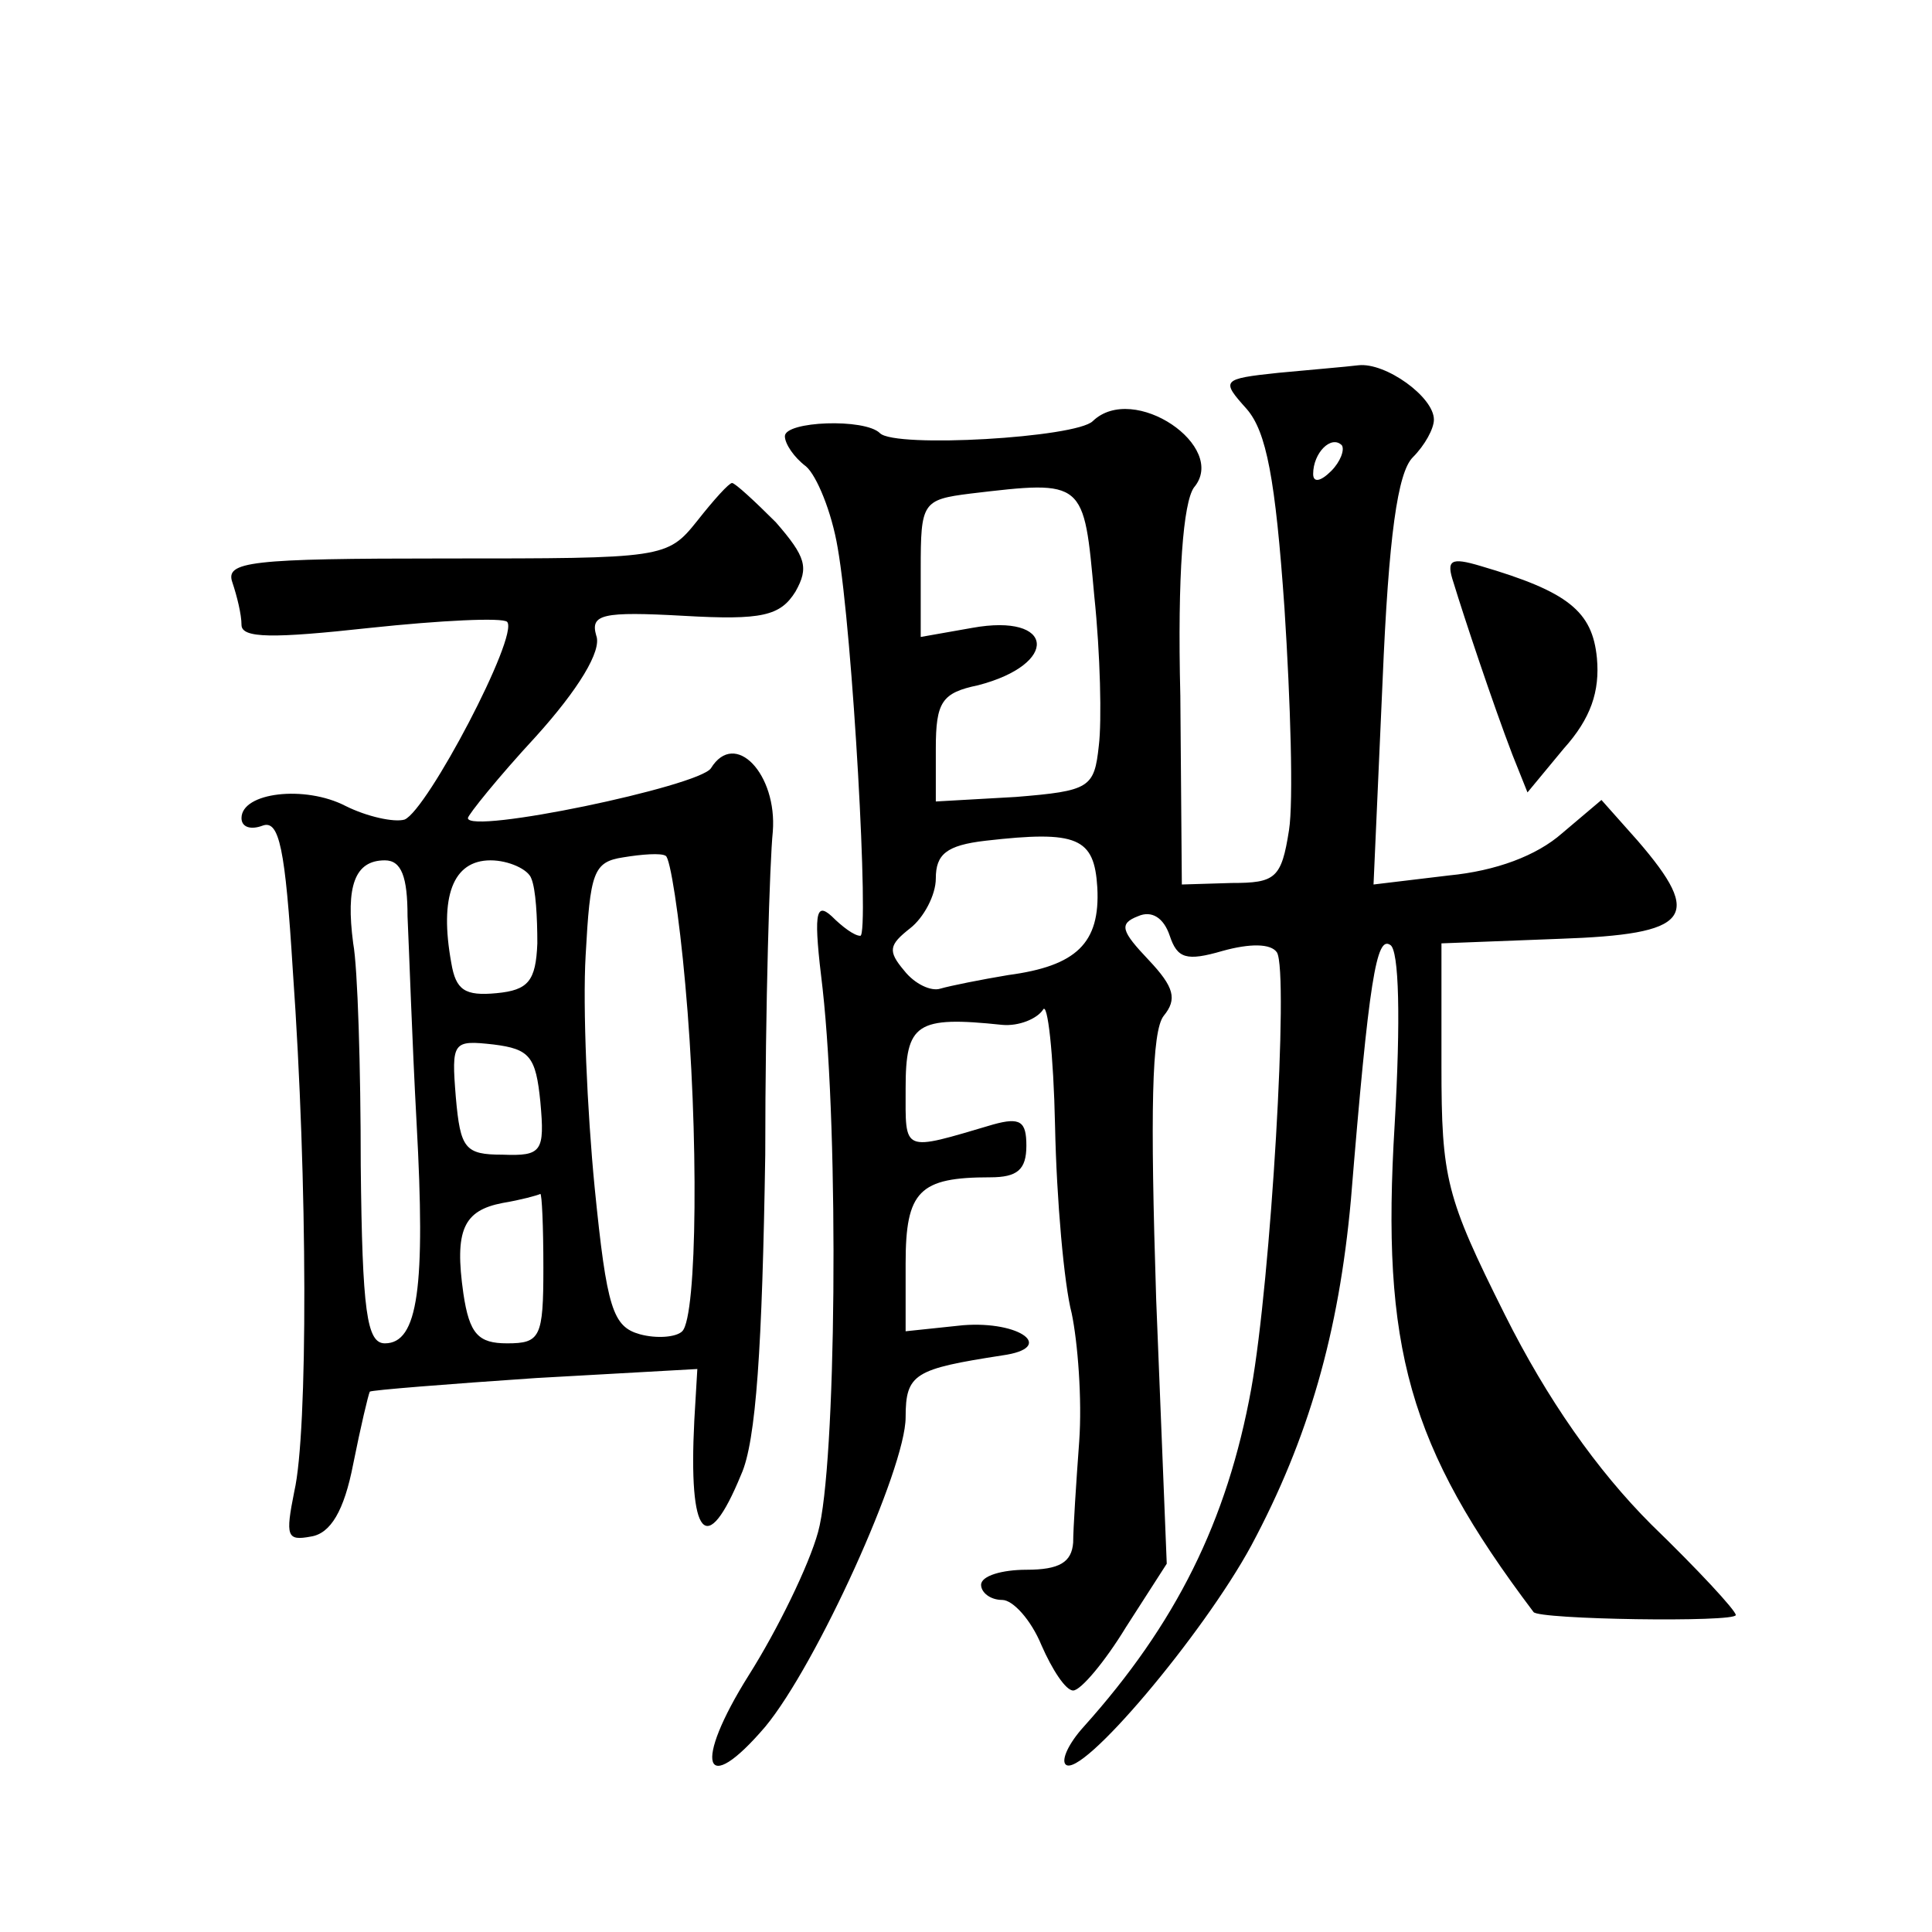 <?xml version="1.0" standalone="no"?>
<!DOCTYPE svg PUBLIC "-//W3C//DTD SVG 20010904//EN"
 "http://www.w3.org/TR/2001/REC-SVG-20010904/DTD/svg10.dtd">
<svg version="1.0" xmlns="http://www.w3.org/2000/svg"
 width="128pt" height="128pt" viewBox="0 0 128 128"
 preserveAspectRatio="xMidYMid meet">
<g transform="translate(0,128) scale(0.1,-0.1)"
fill="#0" stroke="none">
<path d="M847 1033 c-38 -4 -38 -5 -21 -24 13 -15 19 -46 25 -132 4 -62 6 -128
3 -147 -5 -32 -9 -35 -38 -35 l-33 -1 -1 125 c-2 81 2 128 9 138 23 27 -40 70 -67
44 -11 -11 -131 -18 -141 -8 -10 10 -63 8 -63 -2 0 -5 6 -14 14 -20 7 -6 17 -30
21 -54 10 -57 21 -257 15 -257 -4 0 -12 6 -19 13 -11 10 -12 1 -6 -48 11 -99 9
-317 -3 -360 -6 -22 -27 -65 -46 -95 -37 -59 -30 -82 11 -34 34 41 93 171 93 205
0 29 6 32 64 41 36 5 12 23 -26 20 l-38 -4 0 45 c0 48 9 57 56 57 18 0 24 5 24
21 0 16 -4 19 -22 14 -61 -18 -58 -19 -58 24 0 43 7 48 64 42 11 -1 23 4 27 10
3 6 7 -29 8 -77 1 -49 6 -105 11 -124 4 -19 7 -57 5 -85 -2 -27 -4 -58 -4 -67 -1
-13 -9 -18 -31 -18 -16 0 -30 -4 -30 -10 0 -5 6 -10 14 -10 7 0 19 -13 26 -30 7
-16 16 -30 21 -30 5 0 21 19 35 42 l27 42 -7 175 c-4 125 -3 178 5 188 9 11 7 19
-10 37 -18 19 -20 24 -7 29 9 4 17 -1 21 -13 5 -15 11 -17 35 -10 18 5 32 5 36
-1 8 -13 -4 -217 -17 -289 -16 -88 -50 -156 -111 -224 -10 -11 -15 -22 -12 -25
10 -10 91 86 123 145 38 71 58 141 66 229 12 147 17 175 26 169 6 -3 7 -50 3 -119
-9 -148 9 -213 92 -323 3 -5 134 -7 134 -2 0 3 -25 30 -56 60 -36 36 -69 83 -97
139 -39 78 -42 90 -42 165 l0 81 78 3 c87 3 96 14 52 65 l-24 27 -26 -22 c-17 -15
-44 -25 -75 -28 l-50 -6 6 135 c4 96 10 138 20 148 8 8 14 19 14 25 0 15 -32 38
-50 36 -8 -1 -32 -3 -53 -5z m35 -65 c-7 -7 -12 -8 -12 -2 0 14 12 26 19 19 2 -3
-1 -11 -7 -17z m-157 -83 c4 -38 5 -83 3 -99 -3 -28 -6 -30 -55 -34 l-53 -3 0 35
c0 31 4 37 28 42 54 14 51 48 -4 38 l-34 -6 0 45 c0 44 1 46 33 50 76 9 75 9 82
-68z m2 -193 c2 -37 -14 -52 -59 -58 -18 -3 -38 -7 -45 -9 -6 -2 -17 3 -24 12 -11
13 -10 17 4 28 9 7 17 22 17 33 0 16 7 22 33 25 61 7 72 2 74 -31z M462 935 c-20
-25 -22 -25 -167 -25 -130 0 -146 -2 -141 -16 3 -9 6 -21 6 -28 0 -9 21 -9 85 -2
47 5 88 7 91 4 8 -9 -53 -125 -68 -131 -7 -2 -25 2 -39 9 -27 14 -69 9 -69 -8 0
-6 6 -8 14 -5 11 4 15 -15 20 -96 10 -141 10 -306 1 -345 -6 -30 -5 -33 11 -30
13 2 22 17 28 48 5 25 10 46 11 48 1 1 51 5 110 9 l107 6 -2 -34 c-4 -78 8 -92
31 -36 10 22 14 85 16 212 0 99 3 195 5 214 3 38 -25 68 -41 42 -8 -12 -161 -44
-161 -33 0 2 20 27 45 54 28 31 44 57 40 67 -4 14 4 16 58 13 52 -3 64 0 74 16
9 16 7 23 -13 46 -14 14 -27 26 -29 26 -2 0 -12 -11 -23 -25z m-8 -307 c9 -98 8
-220 -2 -230 -4 -4 -17 -5 -28 -2 -18 5 -22 17 -30 97 -5 51 -8 120 -6 154 3 55
5 62 25 65 12 2 25 3 28 1 3 -1 9 -40 13 -85z m-184 45 c1 -21 3 -82 6 -137 6 -109
1 -146 -21 -146 -12 0 -15 21 -16 118 0 64 -2 131 -5 147 -5 38 1 55 21 55 11 0
15 -11 15 -37z m82 25 c3 -7 4 -26 4 -43 -1 -25 -6 -31 -27 -33 -21 -2 -27 2 -30
20 -8 44 1 68 26 68 12 0 25 -6 27 -12z m6 -148 c3 -33 1 -36 -25 -35 -25 0 -28
4 -31 38 -3 37 -2 38 25 35 24 -3 28 -8 31 -38z m2 -110 c0 -46 -2 -50 -24 -50
-19 0 -25 6 -29 33 -6 42 0 55 26 60 12 2 23 5 25 6 1 0 2 -21 2 -49z M963 894
c7 -23 26 -80 39 -114 l10 -25 24 29 c18 20 24 38 22 60 -3 31 -19 44 -77 61 -20
6 -23 4 -18 -11z"/>
</g>
</svg>
